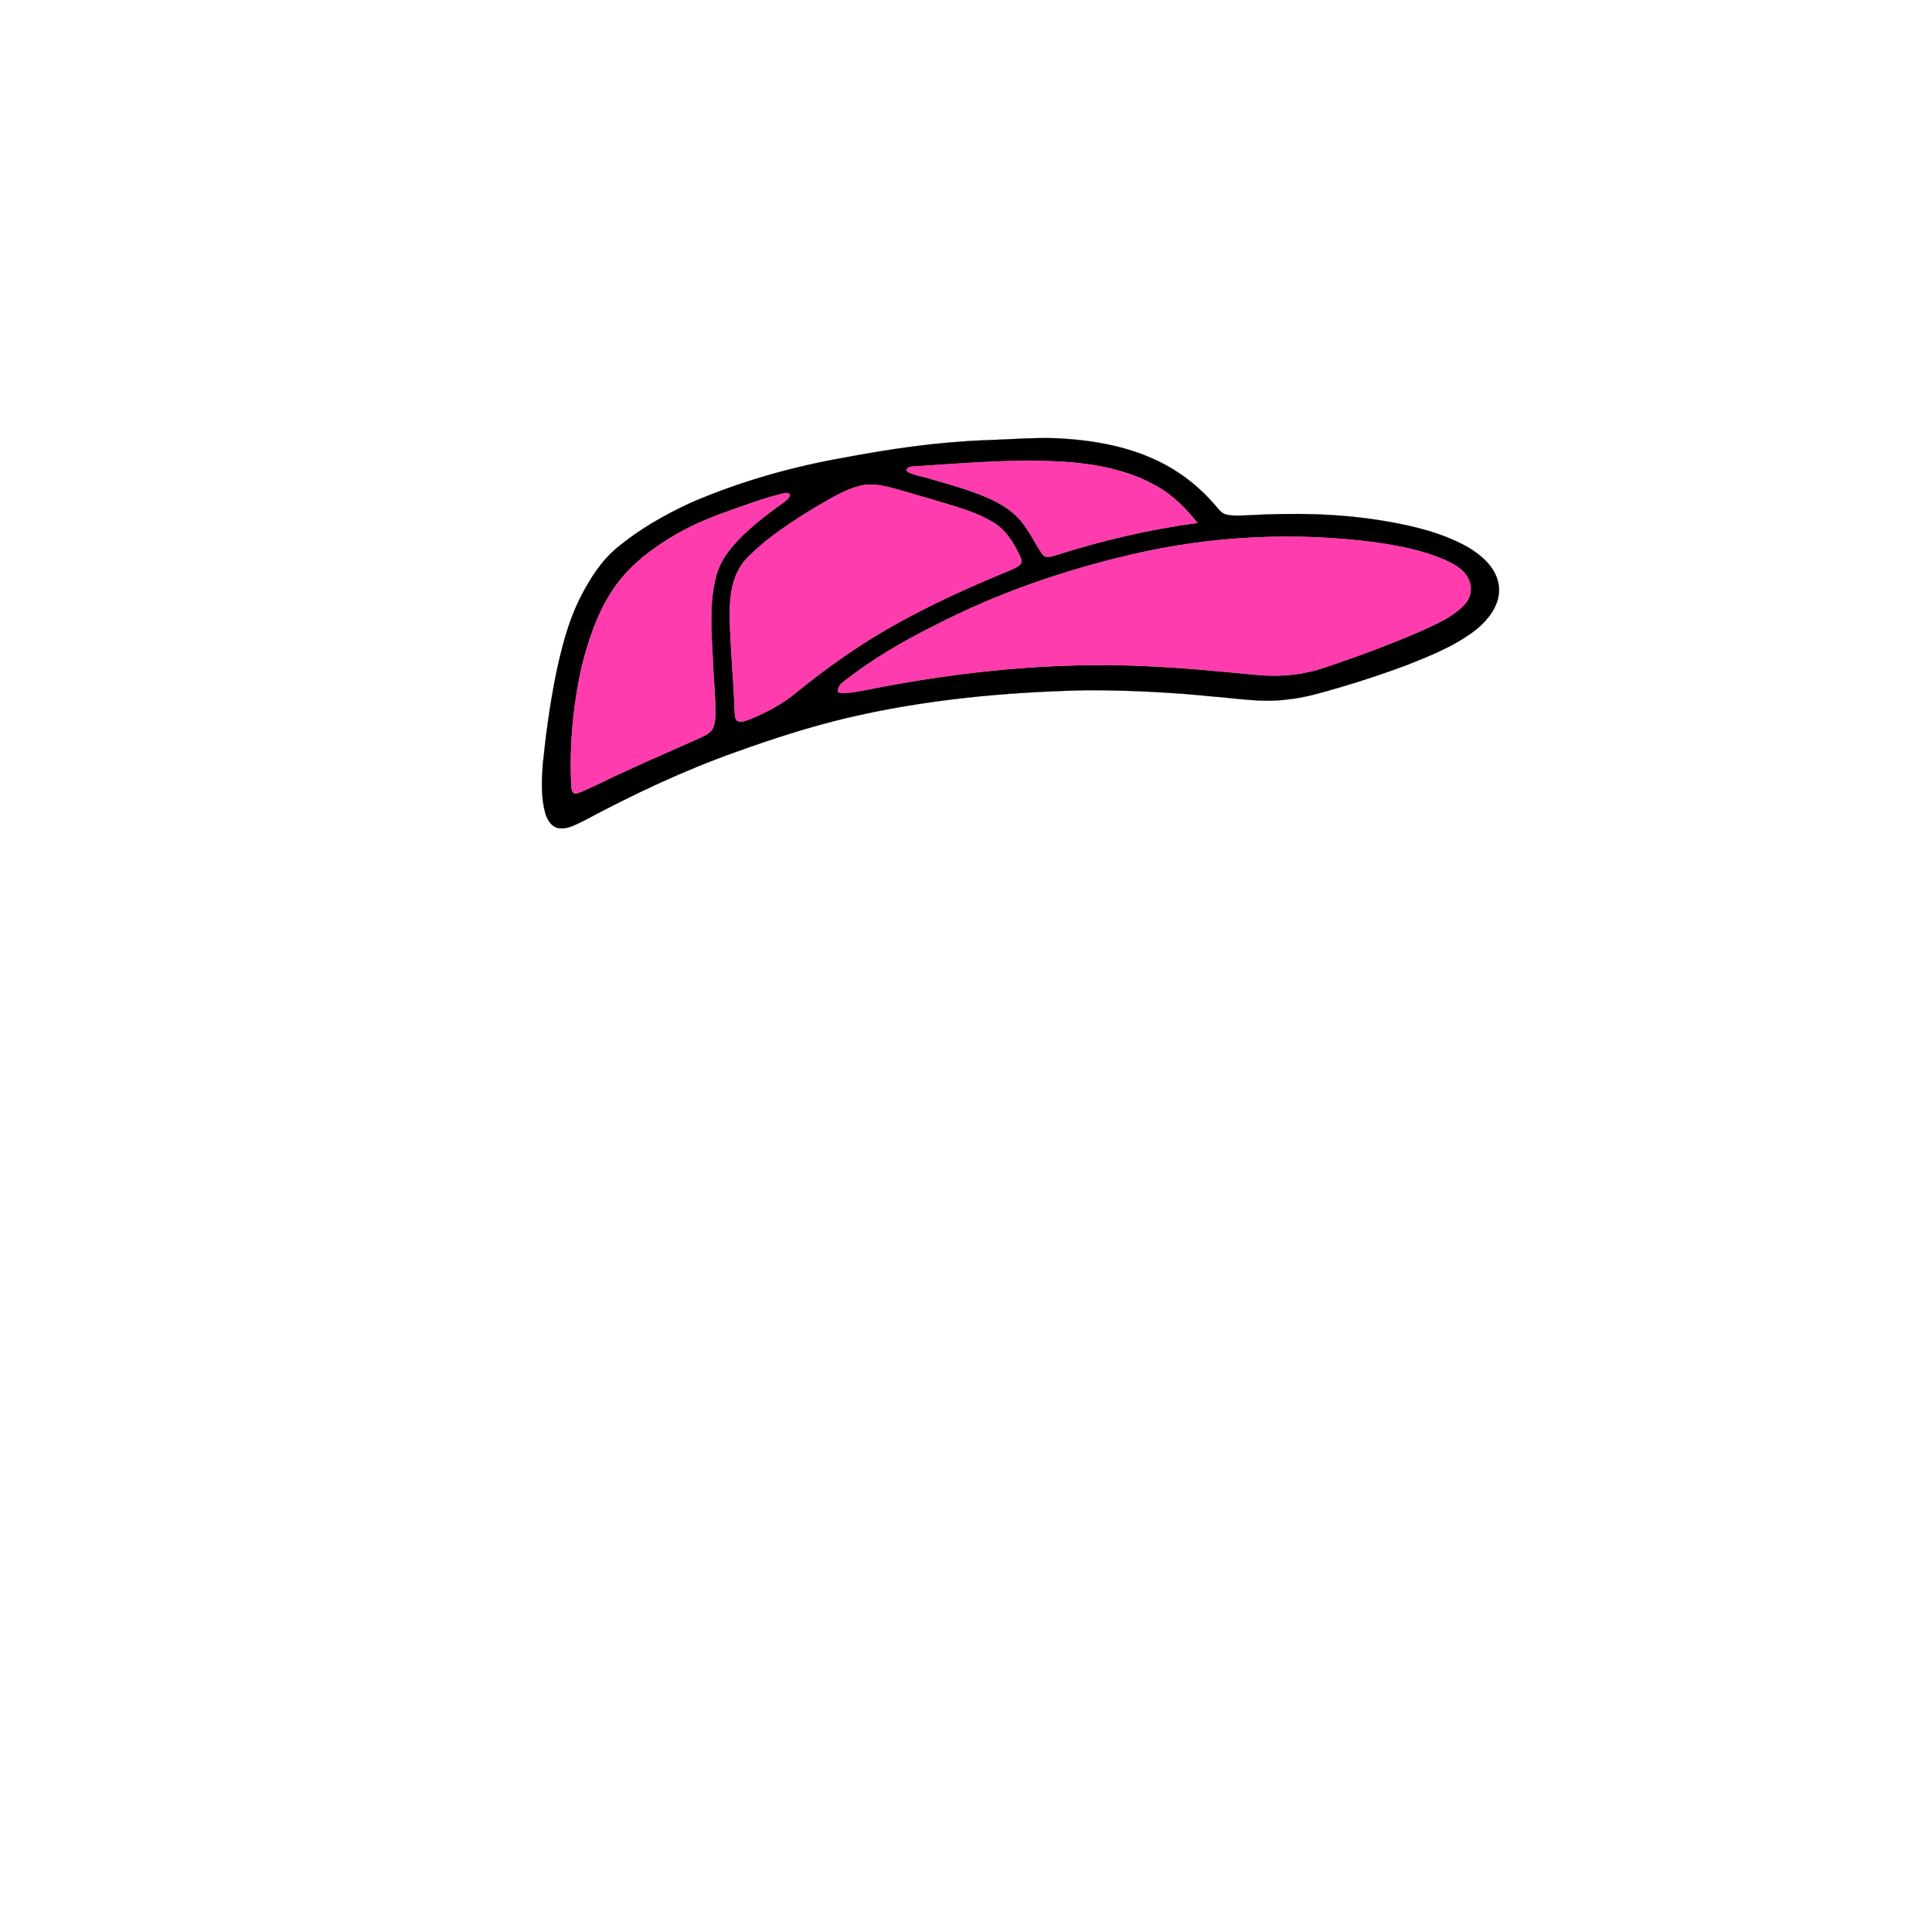 <?xml version="1.0" encoding="UTF-8" ?>
<!DOCTYPE svg PUBLIC "-//W3C//DTD SVG 1.1//EN" "http://www.w3.org/Graphics/SVG/1.1/DTD/svg11.dtd">
<svg width="1000pt" height="1000pt" viewBox="0 0 1000 1000" version="1.1" xmlns="http://www.w3.org/2000/svg">
<path fill="#010000" stroke="#010000" stroke-width="0.094" opacity="1.00" d=" M 510.49 227.85 C 522.66 227.45 534.82 226.42 547.00 226.84 C 564.69 227.74 582.59 230.67 598.70 238.31 C 610.19 243.70 620.44 251.64 628.73 261.23 C 630.45 263.08 631.88 265.55 634.47 266.27 C 637.90 267.14 641.50 266.82 645.01 266.77 C 668.98 265.38 693.18 265.67 716.90 269.73 C 731.49 272.17 746.16 275.73 759.22 282.89 C 766.76 287.24 774.42 293.74 775.73 302.85 C 777.07 312.14 770.83 320.38 763.99 325.90 C 753.34 334.23 740.63 339.30 728.16 344.23 C 716.81 348.50 705.29 352.33 693.66 355.74 C 684.56 358.37 675.45 361.20 665.98 362.08 C 653.35 363.74 640.70 361.52 628.12 360.54 C 606.48 358.31 584.73 357.27 562.98 357.24 C 520.90 358.14 478.69 362.03 437.67 371.77 C 418.50 376.35 399.73 382.45 381.19 389.11 C 353.82 398.79 327.53 411.26 301.96 424.93 C 297.93 426.82 293.70 429.39 289.06 428.64 C 285.30 427.95 283.19 424.21 282.23 420.83 C 280.01 412.77 280.35 404.27 280.92 396.01 C 282.42 380.91 284.50 365.86 287.37 350.96 C 290.36 336.48 293.89 321.91 300.69 308.68 C 305.50 299.33 311.28 290.23 319.46 283.46 C 330.87 273.95 343.92 266.57 357.34 260.31 C 382.50 249.43 409.02 241.85 435.98 237.04 C 460.59 232.40 485.43 228.71 510.49 227.85 M 472.97 241.43 C 471.58 241.49 468.48 241.95 469.60 244.05 C 472.95 246.02 476.93 246.38 480.58 247.56 C 490.66 250.52 500.86 253.24 510.55 257.37 C 517.63 260.38 524.51 264.47 529.25 270.68 C 533.24 275.58 535.75 281.46 539.38 286.59 C 540.87 289.09 543.93 288.17 546.17 287.46 C 570.19 279.80 594.83 274.00 619.82 270.64 C 613.96 263.34 607.28 256.50 599.06 251.86 C 582.74 242.42 563.61 239.47 545.03 238.74 C 520.98 237.74 496.96 239.95 472.97 241.43 M 444.45 251.65 C 436.97 253.65 430.34 257.84 423.66 261.61 C 410.40 269.64 397.11 278.07 386.27 289.27 C 378.61 297.48 377.54 309.30 377.73 319.99 C 378.09 335.69 379.62 351.34 380.22 367.04 C 380.44 368.97 380.12 371.15 381.27 372.86 C 383.45 374.38 386.14 372.89 388.36 372.21 C 396.70 368.75 404.78 364.46 411.79 358.73 C 418.99 352.89 426.31 347.21 433.91 341.90 C 461.31 322.23 492.03 307.81 523.13 295.04 C 524.87 294.21 526.78 293.50 528.14 292.07 C 529.37 290.65 528.27 288.77 527.70 287.33 C 524.73 281.34 521.24 275.22 515.58 271.37 C 509.48 267.19 502.41 264.76 495.44 262.45 C 485.01 259.21 474.51 256.17 464.00 253.18 C 457.68 251.43 450.94 249.76 444.45 251.65 M 404.52 255.64 C 394.77 258.02 385.37 261.58 375.93 264.94 C 365.98 268.47 356.24 272.68 347.23 278.20 C 335.47 285.32 324.39 294.18 316.83 305.82 C 309.20 317.48 304.73 330.88 301.30 344.28 C 296.60 364.80 294.68 385.98 295.73 407.01 C 295.84 408.51 296.08 410.86 298.13 410.73 C 302.66 409.46 306.78 407.03 311.09 405.15 C 327.66 397.03 344.65 389.83 361.49 382.30 C 364.04 381.04 366.95 379.99 368.65 377.57 C 370.16 374.98 370.22 371.85 370.30 368.94 C 370.26 359.59 369.27 350.29 368.95 340.95 C 368.18 327.03 367.08 312.84 370.42 299.15 C 371.78 293.38 374.70 288.07 378.51 283.56 C 386.27 274.21 396.07 266.88 405.88 259.84 C 407.07 258.70 409.29 257.53 408.60 255.57 C 407.27 255.01 405.85 255.35 404.52 255.64 M 585.26 287.13 C 550.37 295.26 516.25 307.09 484.35 323.47 C 467.42 331.85 451.01 341.43 436.20 353.21 C 434.50 354.40 433.60 356.26 433.66 358.34 C 438.81 359.32 443.93 357.81 449.00 356.97 C 496.33 347.52 544.74 342.52 593.02 344.78 C 612.06 345.57 631.03 347.49 649.99 349.25 C 662.14 350.52 674.59 349.34 686.16 345.34 C 702.88 339.72 719.45 333.60 735.63 326.56 C 743.49 322.90 751.87 319.46 757.92 313.01 C 761.47 309.50 762.34 303.68 759.89 299.32 C 757.52 294.60 752.65 292.02 748.05 289.92 C 736.77 284.93 724.54 282.59 712.41 280.80 C 670.10 275.18 626.81 277.35 585.26 287.13 Z" />
<path fill="#ff3cae" stroke="#ff3cae" stroke-width="0.094" opacity="1.00" d=" M 472.97 241.43 C 496.96 239.95 520.98 237.74 545.03 238.74 C 563.61 239.47 582.74 242.42 599.06 251.86 C 607.28 256.50 613.96 263.34 619.82 270.64 C 594.83 274.00 570.19 279.80 546.17 287.46 C 543.93 288.17 540.87 289.09 539.38 286.59 C 535.75 281.46 533.24 275.58 529.25 270.68 C 524.51 264.47 517.63 260.38 510.55 257.37 C 500.86 253.24 490.66 250.52 480.58 247.56 C 476.93 246.38 472.95 246.02 469.60 244.05 C 468.48 241.95 471.58 241.49 472.97 241.43 Z" />
<path fill="#ff3cae" stroke="#ff3cae" stroke-width="0.094" opacity="1.00" d=" M 444.45 251.65 C 450.94 249.76 457.68 251.43 464.00 253.18 C 474.51 256.17 485.01 259.21 495.44 262.45 C 502.41 264.76 509.48 267.19 515.58 271.37 C 521.24 275.22 524.73 281.34 527.70 287.33 C 528.27 288.77 529.37 290.65 528.14 292.07 C 526.78 293.50 524.87 294.21 523.13 295.04 C 492.03 307.81 461.31 322.23 433.91 341.90 C 426.31 347.21 418.99 352.89 411.79 358.73 C 404.78 364.46 396.70 368.75 388.36 372.21 C 386.14 372.89 383.45 374.38 381.27 372.86 C 380.12 371.15 380.44 368.97 380.22 367.04 C 379.62 351.34 378.09 335.69 377.73 319.99 C 377.54 309.30 378.61 297.48 386.27 289.27 C 397.11 278.07 410.40 269.64 423.66 261.61 C 430.34 257.84 436.97 253.65 444.45 251.65 Z" />
<path fill="#ff3cae" stroke="#ff3cae" stroke-width="0.094" opacity="1.00" d=" M 404.52 255.64 C 405.85 255.35 407.27 255.01 408.60 255.57 C 409.29 257.53 407.07 258.70 405.88 259.84 C 396.07 266.88 386.27 274.21 378.51 283.56 C 374.70 288.07 371.78 293.38 370.42 299.15 C 367.08 312.84 368.18 327.03 368.95 340.95 C 369.27 350.29 370.26 359.59 370.30 368.94 C 370.22 371.85 370.16 374.98 368.65 377.57 C 366.95 379.99 364.04 381.04 361.49 382.30 C 344.65 389.83 327.66 397.03 311.09 405.15 C 306.78 407.03 302.66 409.46 298.13 410.73 C 296.08 410.86 295.84 408.51 295.73 407.01 C 294.68 385.98 296.60 364.80 301.30 344.28 C 304.73 330.88 309.20 317.48 316.83 305.82 C 324.39 294.18 335.47 285.32 347.23 278.20 C 356.24 272.68 365.98 268.47 375.93 264.94 C 385.37 261.58 394.77 258.02 404.52 255.64 Z" />
<path fill="#ff3cae" stroke="#ff3cae" stroke-width="0.094" opacity="1.00" d=" M 585.26 287.13 C 626.81 277.35 670.10 275.18 712.41 280.80 C 724.54 282.59 736.77 284.93 748.05 289.92 C 752.65 292.02 757.52 294.60 759.89 299.32 C 762.34 303.68 761.47 309.50 757.92 313.01 C 751.87 319.46 743.49 322.90 735.63 326.56 C 719.45 333.60 702.88 339.72 686.16 345.34 C 674.59 349.34 662.14 350.52 649.99 349.25 C 631.03 347.49 612.06 345.57 593.02 344.78 C 544.74 342.52 496.33 347.52 449.00 356.97 C 443.93 357.81 438.81 359.32 433.66 358.34 C 433.60 356.26 434.50 354.40 436.20 353.21 C 451.01 341.43 467.42 331.85 484.35 323.47 C 516.25 307.09 550.37 295.26 585.26 287.13 Z" />
</svg>
